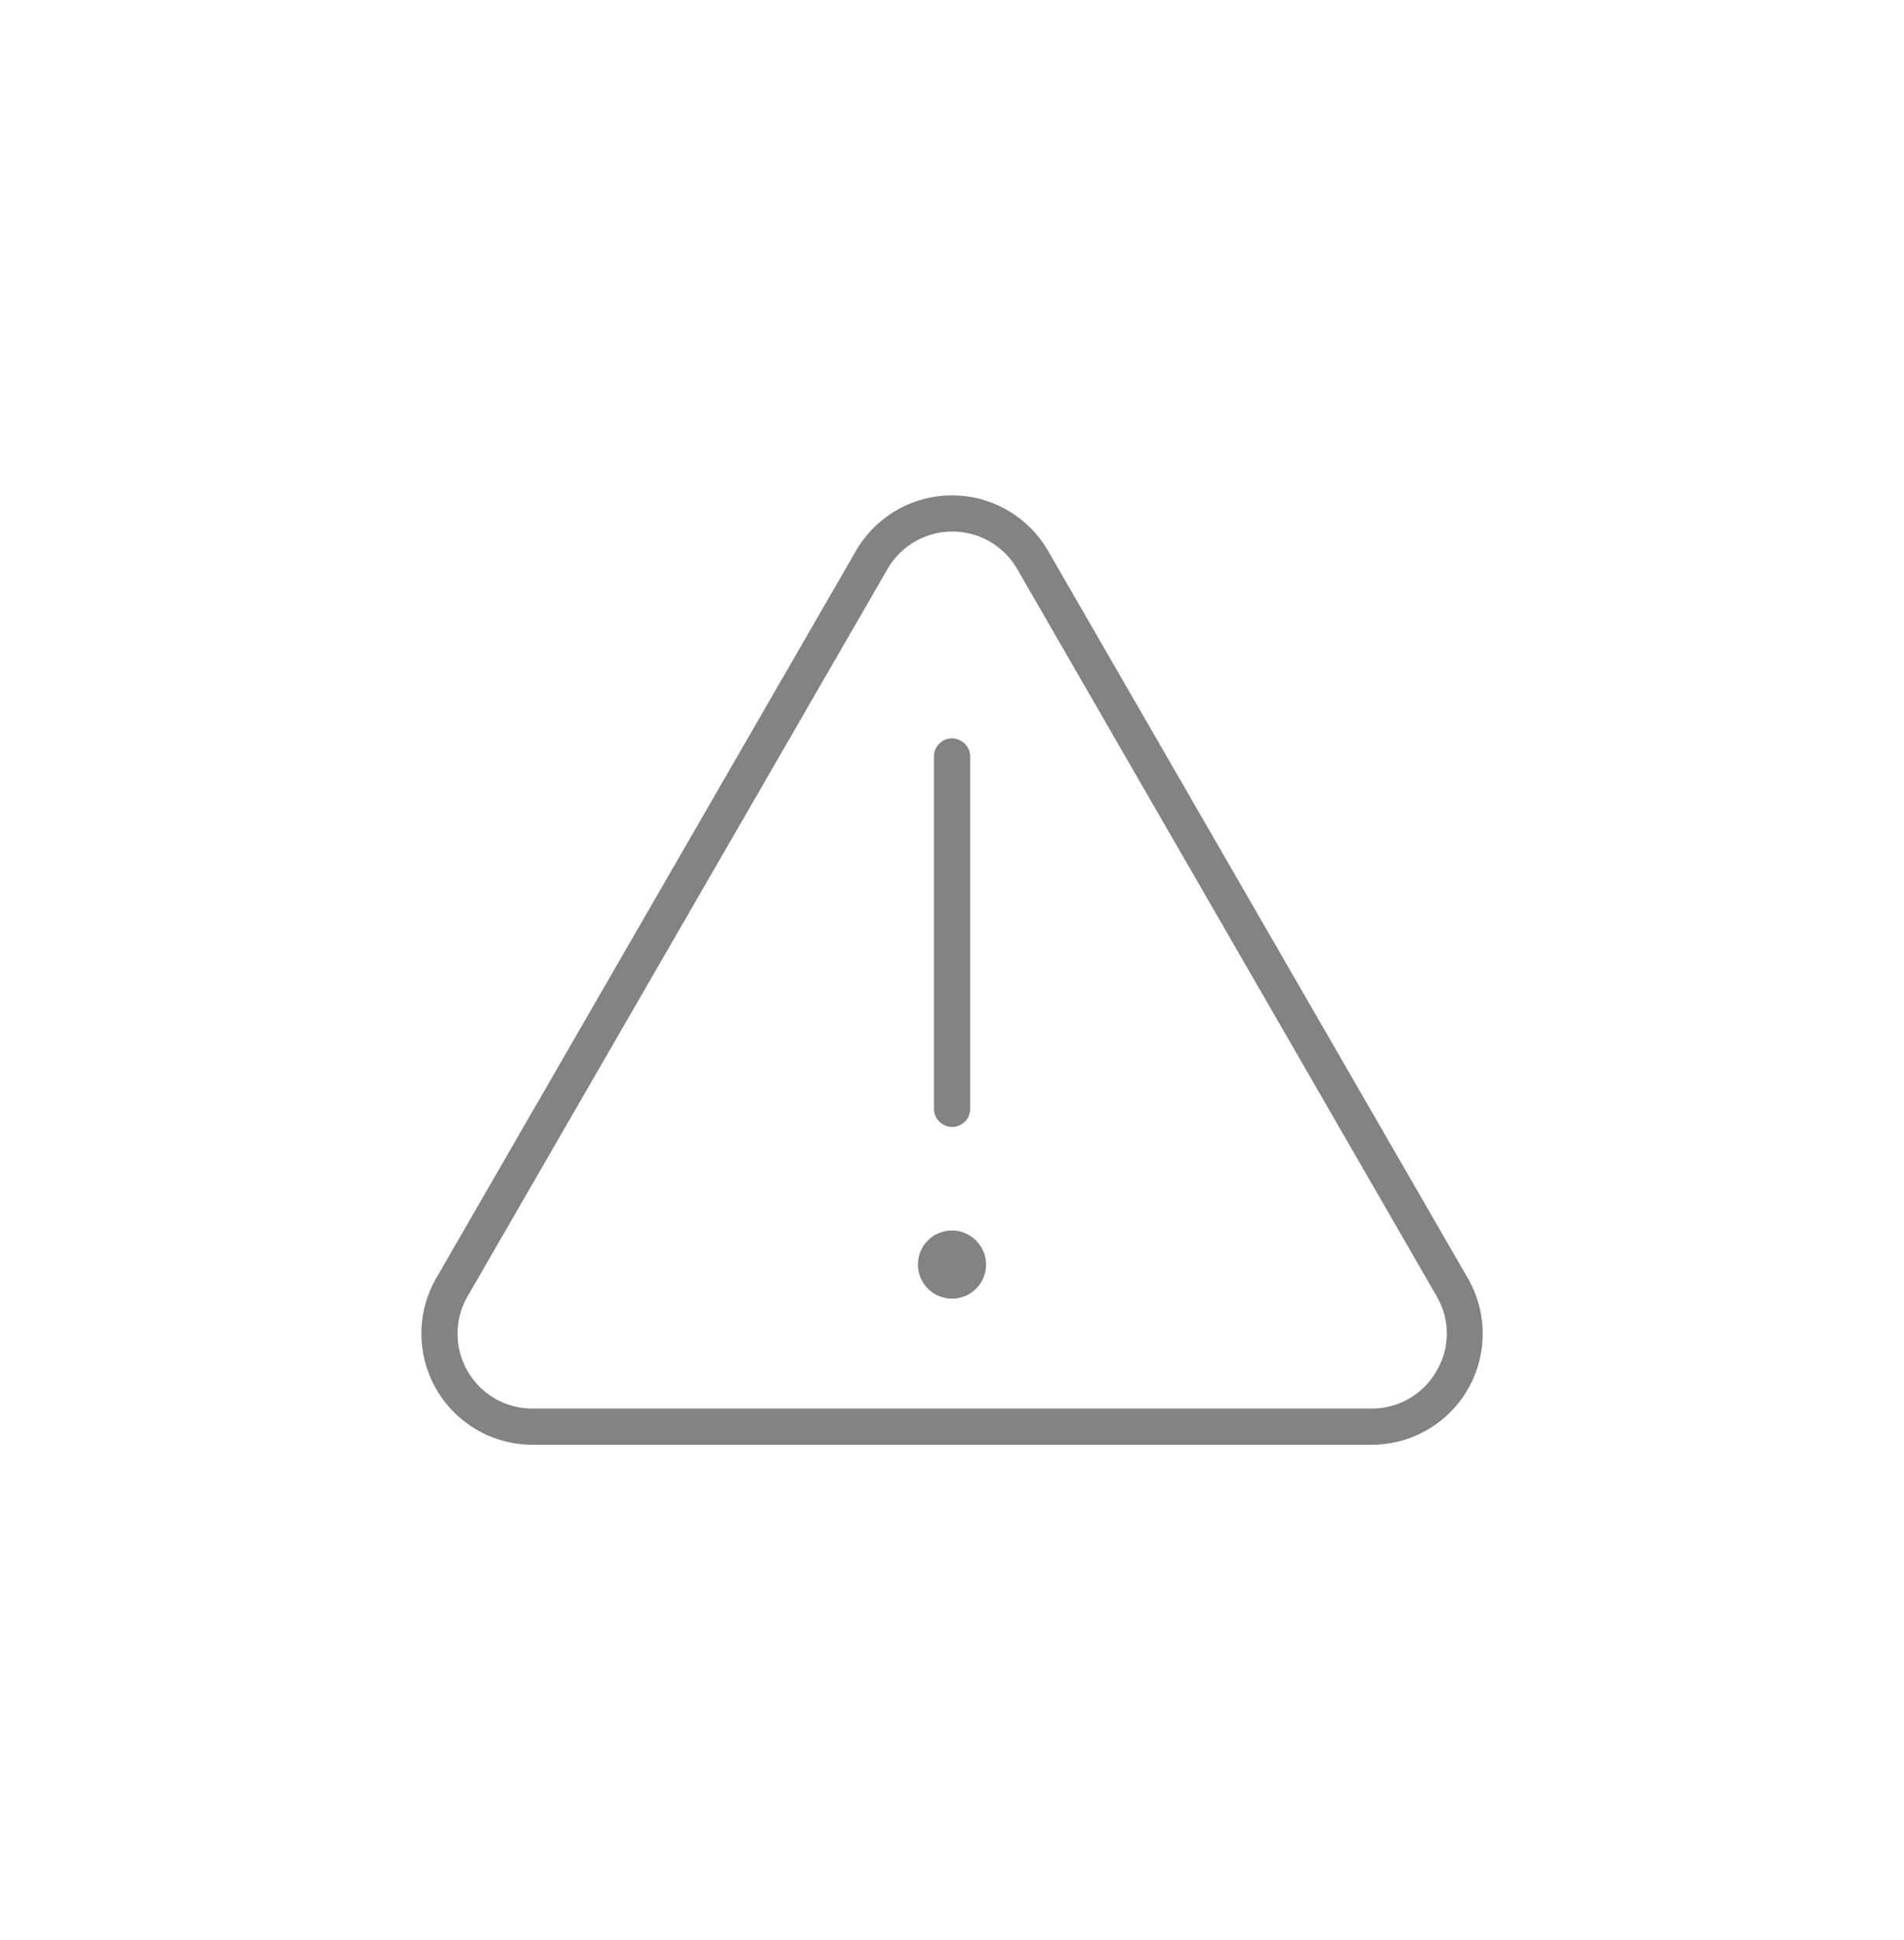 <svg id="Layer_1" data-name="Layer 1" xmlns="http://www.w3.org/2000/svg" width="133" height="135.45" viewBox="0 0 133 135.45">
  <defs>
    <style>
      .cls-1 {
        fill: #838383;
      }
    </style>
  </defs>
  <g>
    <path class="cls-1" d="M66.5,85.91a2.38,2.38,0,1,0,2.38,2.38A2.39,2.39,0,0,0,66.5,85.91Z"/>
    <path class="cls-1" d="M66.5,78.68h0a1.26,1.26,0,0,0,1.27-1.27V52.82a1.28,1.28,0,0,0-1.27-1.27h0a1.28,1.28,0,0,0-.89.37,1.26,1.26,0,0,0-.37.9V77.41A1.27,1.27,0,0,0,66.5,78.68Z"/>
    <path class="cls-1" d="M102.53,89.24,73.21,38.46a7.75,7.75,0,0,0-13.42,0L30.47,89.24a7.76,7.76,0,0,0,6.71,11.63H95.82a7.75,7.75,0,0,0,6.71-11.63Zm-2.19,6.49a5.18,5.18,0,0,1-4.49,2.61H37.18a5.22,5.22,0,0,1-4.52-7.83L62,39.72a5.23,5.23,0,0,1,9.05,0l29.31,50.79A5.14,5.14,0,0,1,100.34,95.73Z"/>
  </g>
</svg>

